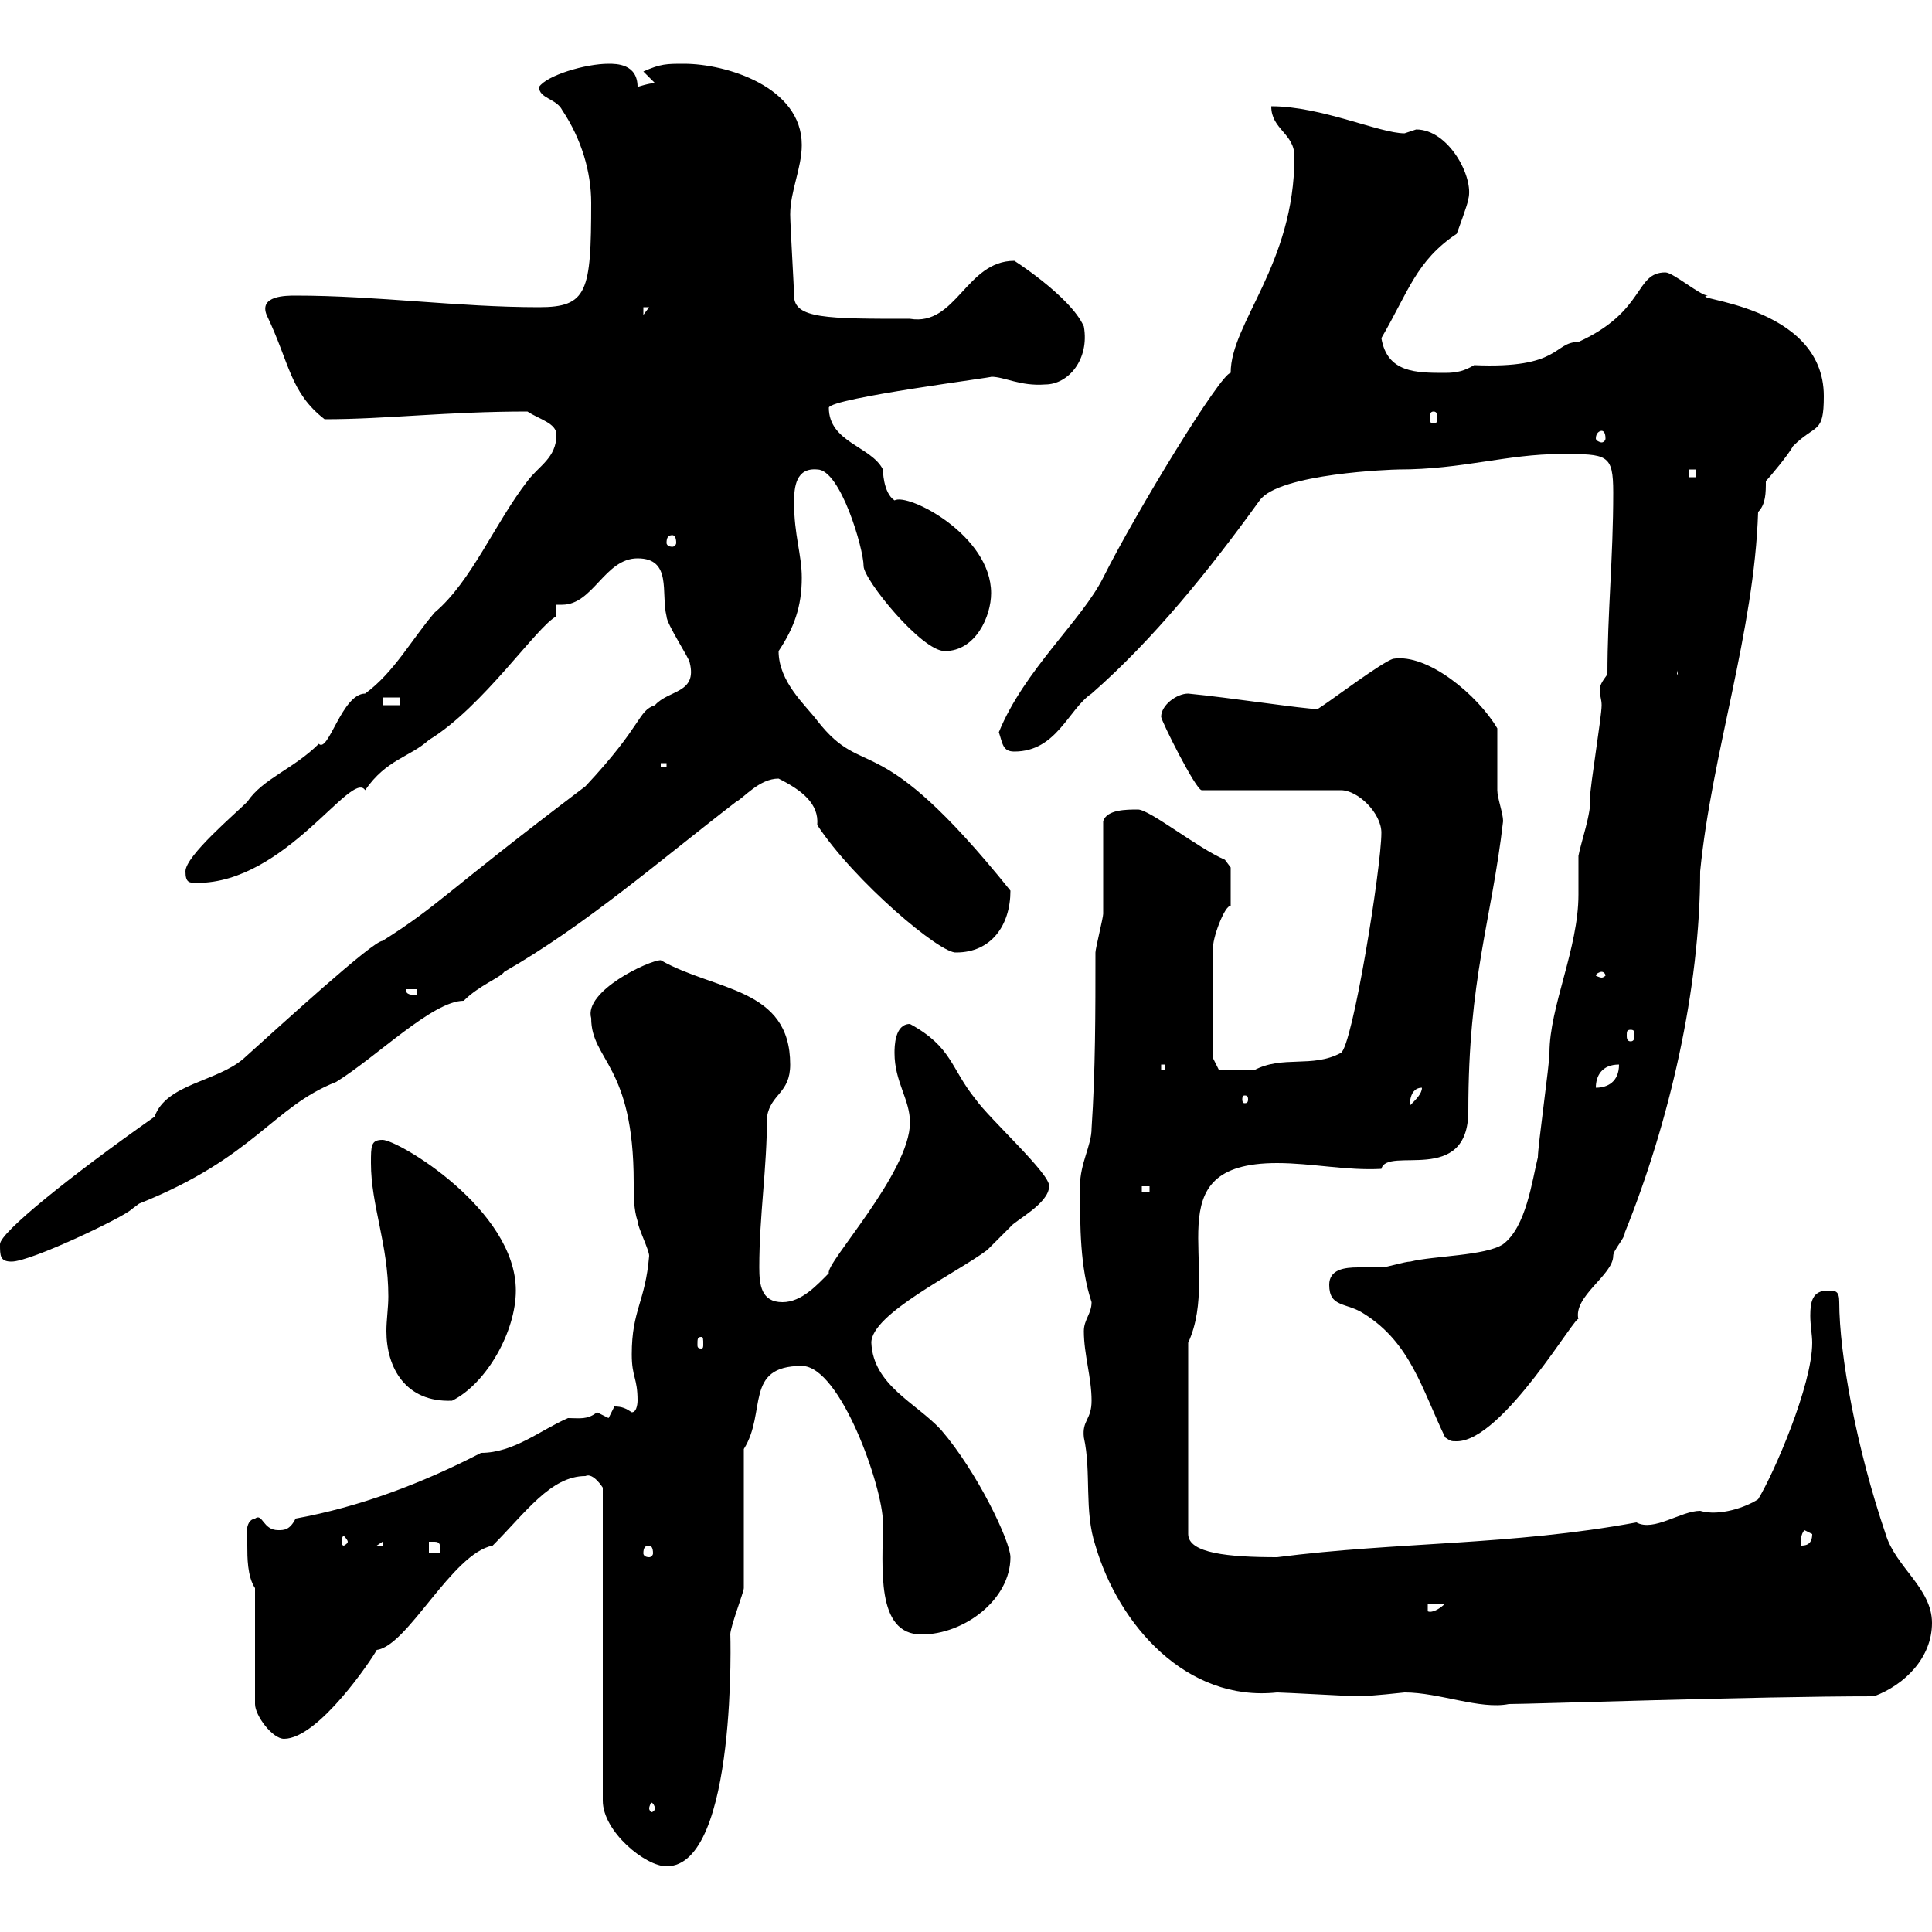 <svg xmlns="http://www.w3.org/2000/svg" xmlns:xlink="http://www.w3.org/1999/xlink" width="300" height="300"><path d="M90.90 229.20C92.10 228.60 93.60 231 93.60 231L93.60 279.60C93.60 284.40 100.20 289.80 103.50 289.80C114.60 289.80 113.40 252.60 113.40 253.80C113.40 252.60 115.50 247.20 115.50 246.60L115.50 225C119.10 219.30 115.50 212.10 124.50 212.10C130.50 212.10 137.10 231 137.10 236.40C137.10 243.30 135.90 253.80 143.10 253.80C149.70 253.80 156.90 248.40 156.90 241.80C156.90 239.40 151.80 228.60 146.10 222C142.20 217.80 135.60 215.10 135.30 208.50C135.30 204 148.50 197.70 153.30 194.10C153.30 194.10 156.90 190.50 156.90 190.50C157.50 189.60 162.90 186.90 162.90 184.20C163.20 182.40 153.60 173.70 151.50 170.70C147.60 165.90 147.90 162.60 141.30 159C138.90 159 138.90 162.60 138.90 163.50C138.90 168 141.30 170.70 141.30 174.30C141.30 182.10 128.10 196.20 128.70 197.70C126.90 199.50 124.50 202.20 121.50 202.20C118.20 202.20 117.90 199.50 117.90 196.80C117.90 188.70 119.10 181.50 119.10 173.40C119.70 169.80 122.70 169.80 122.70 165.30C122.70 153.30 111 153.90 102.60 149.10C100.80 149.10 90.60 153.90 91.80 158.10C91.80 164.70 98.40 165.30 98.40 183.60C98.40 185.70 98.40 187.80 99 189.60C99 190.50 100.80 194.10 100.80 195C100.20 202.20 98.10 203.40 98.10 210.30C98.10 213.90 99 213.90 99 217.50C99 217.50 99 219.30 98.10 219.30C97.20 218.70 96.60 218.40 95.40 218.40C95.40 218.40 94.50 220.20 94.50 220.20C94.50 220.20 92.70 219.30 92.70 219.30C91.20 220.50 90 220.20 88.20 220.20C84 222 79.80 225.60 74.70 225.60C65.40 230.40 55.80 234 45.90 235.80C45 237.60 44.10 237.60 43.20 237.60C40.80 237.60 40.80 234.90 39.60 235.80C37.80 236.10 38.40 239.10 38.40 240C38.40 241.80 38.40 244.80 39.60 246.60L39.60 264.60C39.60 266.40 42.30 270 44.10 270C49.50 270 57.90 257.40 58.50 256.20C63.30 255.60 70.20 241.20 76.50 240C81.60 234.90 85.50 229.20 90.90 229.20ZM101.70 280.80C101.70 281.10 101.40 281.40 101.10 281.40C101.10 281.40 100.80 281.10 100.80 280.80C100.80 280.50 101.10 279.90 101.10 279.90C101.40 279.90 101.70 280.50 101.70 280.80ZM218.10 262.80C223.50 262.80 229.80 265.50 234.30 264.60C237.90 264.60 272.70 263.40 291 263.40C295.80 261.60 300 257.40 300 252C300 246.60 294.30 243.30 292.80 238.20C288.30 225 285.60 210.30 285.60 202.20C285.60 200.40 285 200.40 283.80 200.40C281.40 200.40 281.10 202.20 281.10 204.30C281.10 205.80 281.40 207.30 281.40 208.50C281.40 215.10 275.40 228.90 273 232.80C271.20 234 267 235.50 264 234.60C261 234.60 256.80 237.90 254.10 236.40C234.60 240 216.90 239.40 198.30 241.80C190.80 241.80 184.50 241.20 184.50 238.20L184.50 208.50C189.90 196.80 178.80 180.60 198.30 180.60C203.70 180.60 209.10 181.80 214.50 181.50C215.40 177.90 228 184.20 228 172.50C228 151.80 231.60 143.10 233.40 127.50C233.40 126.30 232.50 123.90 232.50 122.70C232.50 120.90 232.50 114.90 232.50 113.10C229.50 108 221.70 101.40 216.30 102.30C214.50 102.90 207.30 108.30 205.50 109.50C205.50 109.50 204.60 110.10 204.60 110.10C202.50 110.10 190.80 108.30 184.50 107.70C182.70 107.70 180.30 109.50 180.30 111.30C180.30 111.90 185.70 122.70 186.60 122.70L208.20 122.70C210.90 122.70 214.50 126.30 214.50 129.30C214.50 134.70 210 162.60 208.20 163.50C203.70 165.90 199.20 163.80 194.70 166.20C193.80 166.20 190.20 166.20 189.30 166.20L188.40 164.40L188.40 147.30C188.10 146.10 190.20 140.40 191.10 140.70L191.10 134.70C191.10 134.70 190.20 133.50 190.20 133.50C186 131.70 178.50 125.70 176.70 125.70C174.90 125.70 171.90 125.70 171.30 127.50C171.30 129.30 171.30 140.10 171.30 141.90C171.30 142.50 170.10 147.30 170.10 147.90C170.10 157.20 170.10 166.20 169.50 175.20C169.50 177.90 167.70 180.60 167.70 184.20C167.70 190.50 167.70 196.80 169.50 202.20C169.50 204 168.30 204.90 168.30 206.70C168.30 210.30 169.50 213.90 169.50 217.50C169.50 220.50 168 220.50 168.30 223.20C169.50 228.60 168.30 234.60 170.10 240C173.70 252.30 184.20 264.30 198.30 262.80C199.20 262.80 210 263.40 210.90 263.40C212.70 263.40 218.10 262.80 218.10 262.80ZM221.70 249L224.40 249C223.50 249.90 222.30 250.50 221.70 250.20ZM66.60 239.40C66.60 239.40 66.60 239.40 67.50 239.40C68.40 239.40 68.40 240 68.40 241.20L66.60 241.20ZM100.80 240C101.10 240 101.40 240.30 101.40 241.20C101.40 241.50 101.10 241.80 100.80 241.80C100.20 241.80 99.90 241.50 99.90 241.20C99.90 240.30 100.20 240 100.80 240ZM59.40 239.40L59.40 240L58.50 240ZM280.20 237.60C280.20 237.60 281.40 238.20 281.40 238.20C281.40 240 280.20 240 279.60 240C279.60 239.40 279.60 238.20 280.20 237.60ZM54 239.40C54 239.70 53.40 240 53.40 240C53.10 240 53.10 239.70 53.10 239.40C53.10 239.10 53.10 238.50 53.40 238.50C53.40 238.50 54 239.10 54 239.40ZM206.40 199.50C206.40 203.10 209.10 202.20 211.80 204C219 208.50 220.80 215.70 224.40 223.20C225.30 223.80 225.30 223.80 226.20 223.80C233.40 223.80 245.10 203.40 245.10 204.90C244.20 201.30 250.50 198 250.50 195C250.50 194.10 252.30 192.30 252.30 191.40C259.20 174.30 264 153.60 264 135.30C265.80 117 272.40 98.10 273 79.50C274.20 78.30 274.20 76.50 274.20 74.70C274.80 74.10 277.80 70.50 278.40 69.30C282 65.70 283.20 67.50 283.20 61.50C283.20 47.10 261.60 46.50 265.20 45.90C264 45.90 259.80 42.30 258.60 42.30C253.80 42.30 255.60 48.30 245.10 53.10C241.20 53.10 242.40 57.30 228.90 56.70C227.40 57.60 226.20 57.90 224.40 57.90C219.90 57.90 215.40 57.90 214.50 52.50C218.70 45.30 219.90 40.50 226.20 36.30C226.20 36.30 228 31.50 228 30.90C228.90 27.60 225 20.10 219.90 20.10C219.90 20.10 218.10 20.70 218.10 20.70C214.20 20.70 205.20 16.50 197.40 16.50C197.40 20.10 201 20.70 201 24.30C201 41.10 191.10 50.10 191.10 57.90C189.60 57.90 176.40 79.50 171.30 89.70C168 96.30 159 104.10 155.10 113.70C155.70 115.50 155.70 116.70 157.50 116.70C164.10 116.70 165.90 110.10 169.50 107.70C179.10 99.30 187.80 88.50 195.60 77.70C198.60 73.50 216.30 72.90 217.20 72.90C227.10 72.90 234 70.50 242.40 70.50C249.60 70.50 250.50 70.50 250.50 76.50C250.50 86.70 249.60 95.10 249.60 104.70C248.70 105.90 248.40 106.50 248.40 107.10C248.40 108 248.70 108.60 248.70 109.50C248.70 111.30 246.90 122.10 246.90 123.90C247.20 126 245.40 131.10 245.10 132.90C245.10 133.50 245.10 138.30 245.10 138.90C245.10 147.30 240.60 156.30 240.60 163.50C240.60 165.30 238.80 177.90 238.80 179.70C237.90 183.30 237 190.50 233.40 193.20C230.70 195 222.60 195 219 195.90C218.10 195.90 215.40 196.80 214.50 196.80C213.30 196.80 212.40 196.80 210.90 196.80C208.80 196.80 206.40 197.10 206.40 199.50ZM57.60 180.60C57.60 187.20 60.30 193.20 60.30 201.30C60.30 203.10 60 204.90 60 206.70C60 212.40 63 217.80 70.20 217.50C75.60 214.80 80.10 206.70 80.10 200.40C80.10 187.80 61.80 177 59.40 177C57.60 177 57.60 177.90 57.60 180.60ZM108.90 207.60C109.20 207.60 109.20 207.90 109.20 208.80C109.20 209.10 109.20 209.40 108.90 209.40C108.30 209.40 108.30 209.10 108.30 208.80C108.30 207.90 108.30 207.60 108.90 207.60ZM0 193.20C0 195 0 195.90 1.80 195.90C4.80 195.90 19.20 189 20.40 187.80L21.60 186.90C39.60 179.70 42.30 171.90 52.20 168C58.50 164.10 67.20 155.40 72 155.40C74.40 153 77.70 151.80 78.30 150.90C90.90 143.70 102.60 133.50 114.30 124.50C115.50 123.90 117.90 120.90 120.90 120.90C124.50 122.70 127.20 124.80 126.90 128.10C132.60 136.80 146.10 148.20 148.50 147.90C153.90 147.90 156.90 143.70 156.90 138.30C135.90 112.20 134.40 121.50 126.90 111.90C125.10 109.50 120.90 105.90 120.90 101.10C123.30 97.50 124.50 94.20 124.50 89.70C124.50 86.10 123.30 83.10 123.30 78C123.30 75.60 123.60 72.60 126.90 72.90C130.50 72.90 134.10 85.20 134.10 87.90C134.10 90 143.10 101.10 146.70 101.10C151.50 101.10 153.90 95.70 153.90 92.10C153.90 83.10 141 76.50 138.90 77.70C137.10 76.50 137.10 72.90 137.10 72.90C135.30 69.30 128.70 68.70 128.70 63.30C129 61.80 155.10 58.50 153.90 58.50C156 58.50 158.40 60 162.30 59.70C165.90 59.70 169.20 55.80 168.30 50.70C166.20 45.90 156.60 39.90 157.50 40.50C150 40.50 148.50 50.70 141.30 49.50C128.40 49.50 123.30 49.50 123.30 45.90C123.30 44.70 122.70 34.80 122.70 33.30C122.70 29.70 124.50 26.10 124.50 22.50C124.50 13.50 112.80 9.90 106.20 9.90C103.50 9.90 102.60 9.90 99.90 11.10C99.90 11.10 101.70 12.90 101.70 12.90C100.80 12.90 99 13.50 99 13.50C99 9.90 95.70 9.90 94.50 9.90C90.90 9.90 84.90 11.70 83.70 13.50C83.70 15.30 86.40 15.30 87.30 17.10C90.30 21.60 91.80 26.70 91.80 31.50C91.80 45.30 91.20 47.70 83.70 47.70C71.10 47.70 58.50 45.90 45.90 45.90C44.40 45.90 40.20 45.90 41.40 48.90C45 56.40 45 60.90 50.40 65.10C60 65.10 69.30 63.90 81.90 63.90C83.70 65.10 86.40 65.70 86.40 67.50C86.40 71.10 83.70 72.30 81.90 74.70C76.80 81.30 73.20 90.30 67.50 95.10C63.90 99.30 61.20 104.40 56.70 107.70C53.10 107.70 51 117 49.50 115.50C45.60 119.40 40.80 120.90 38.40 124.50C36.60 126.30 28.80 132.90 28.80 135.30C28.80 137.10 29.40 137.10 30.60 137.10C44.40 137.10 54.60 119.40 56.70 122.70C60 117.90 63.60 117.60 66.60 114.90C75 109.80 83.40 97.20 86.40 95.70L86.40 93.90C86.70 93.90 87 93.90 87.30 93.90C92.10 93.90 93.90 86.70 99 86.70C104.40 86.70 102.60 92.10 103.50 95.70C103.50 96.90 107.10 102.30 107.10 102.90C108.30 107.70 103.80 107.10 101.70 109.50C99 110.40 99.90 112.50 90.90 122.10C68.70 138.90 68.40 140.40 59.40 146.10C57.90 146.10 43.80 159 37.80 164.40C33.60 168 25.80 168.30 24 173.40C10.80 182.70 0 191.40 0 193.20ZM177.30 184.20L178.50 184.20L178.50 185.10L177.30 185.10ZM220.80 168.90C220.80 169.80 219.90 170.70 219 171.60C219 172.80 218.40 168.90 220.80 168.90ZM193.80 170.70C193.80 171.30 193.50 171.30 193.20 171.30C193.20 171.30 192.90 171.30 192.90 170.70C192.90 170.10 193.20 170.10 193.20 170.10C193.50 170.10 193.80 170.10 193.80 170.70ZM251.40 165.30C251.40 168 249.60 168.90 247.80 168.90C247.80 167.10 248.70 165.30 251.40 165.30ZM180.30 165.30L180.90 165.30L180.90 166.20L180.30 166.20ZM253.20 159.90C253.80 159.90 253.80 160.20 253.80 160.80C253.80 161.10 253.80 161.70 253.20 161.70C252.60 161.70 252.60 161.10 252.60 160.80C252.60 160.20 252.60 159.90 253.20 159.90ZM63 153.60L64.80 153.60L64.80 154.50C63.90 154.50 63 154.50 63 153.60ZM248.70 150.90C249 150.90 249.30 151.20 249.30 151.50C249.30 151.50 249 151.80 248.70 151.80C248.40 151.80 247.80 151.50 247.80 151.50C247.80 151.20 248.40 150.90 248.70 150.90ZM102.60 118.50L103.50 118.50L103.50 119.10L102.60 119.10ZM59.40 108.30L62.10 108.30L62.10 109.50L59.40 109.50ZM260.40 104.10L261.60 109.50L261.60 104.70L260.40 104.70ZM104.40 83.10C104.70 83.10 105 83.40 105 84.30C105 84.60 104.70 84.90 104.40 84.90C103.80 84.90 103.50 84.60 103.50 84.30C103.50 83.40 103.80 83.10 104.40 83.10ZM262.20 72.90L263.40 72.90L263.40 74.10L262.20 74.10ZM248.70 66.90C249 66.90 249.30 67.20 249.30 68.10C249.30 68.40 249 68.70 248.70 68.70C248.40 68.70 247.80 68.40 247.80 68.10C247.80 67.20 248.40 66.90 248.70 66.90ZM222.60 63.90C223.20 63.90 223.20 64.50 223.20 65.10C223.20 65.40 223.20 65.70 222.60 65.70C222 65.70 222 65.40 222 65.10C222 64.50 222 63.90 222.60 63.90ZM99.90 47.70L100.80 47.70L99.90 48.90Z"/></svg>